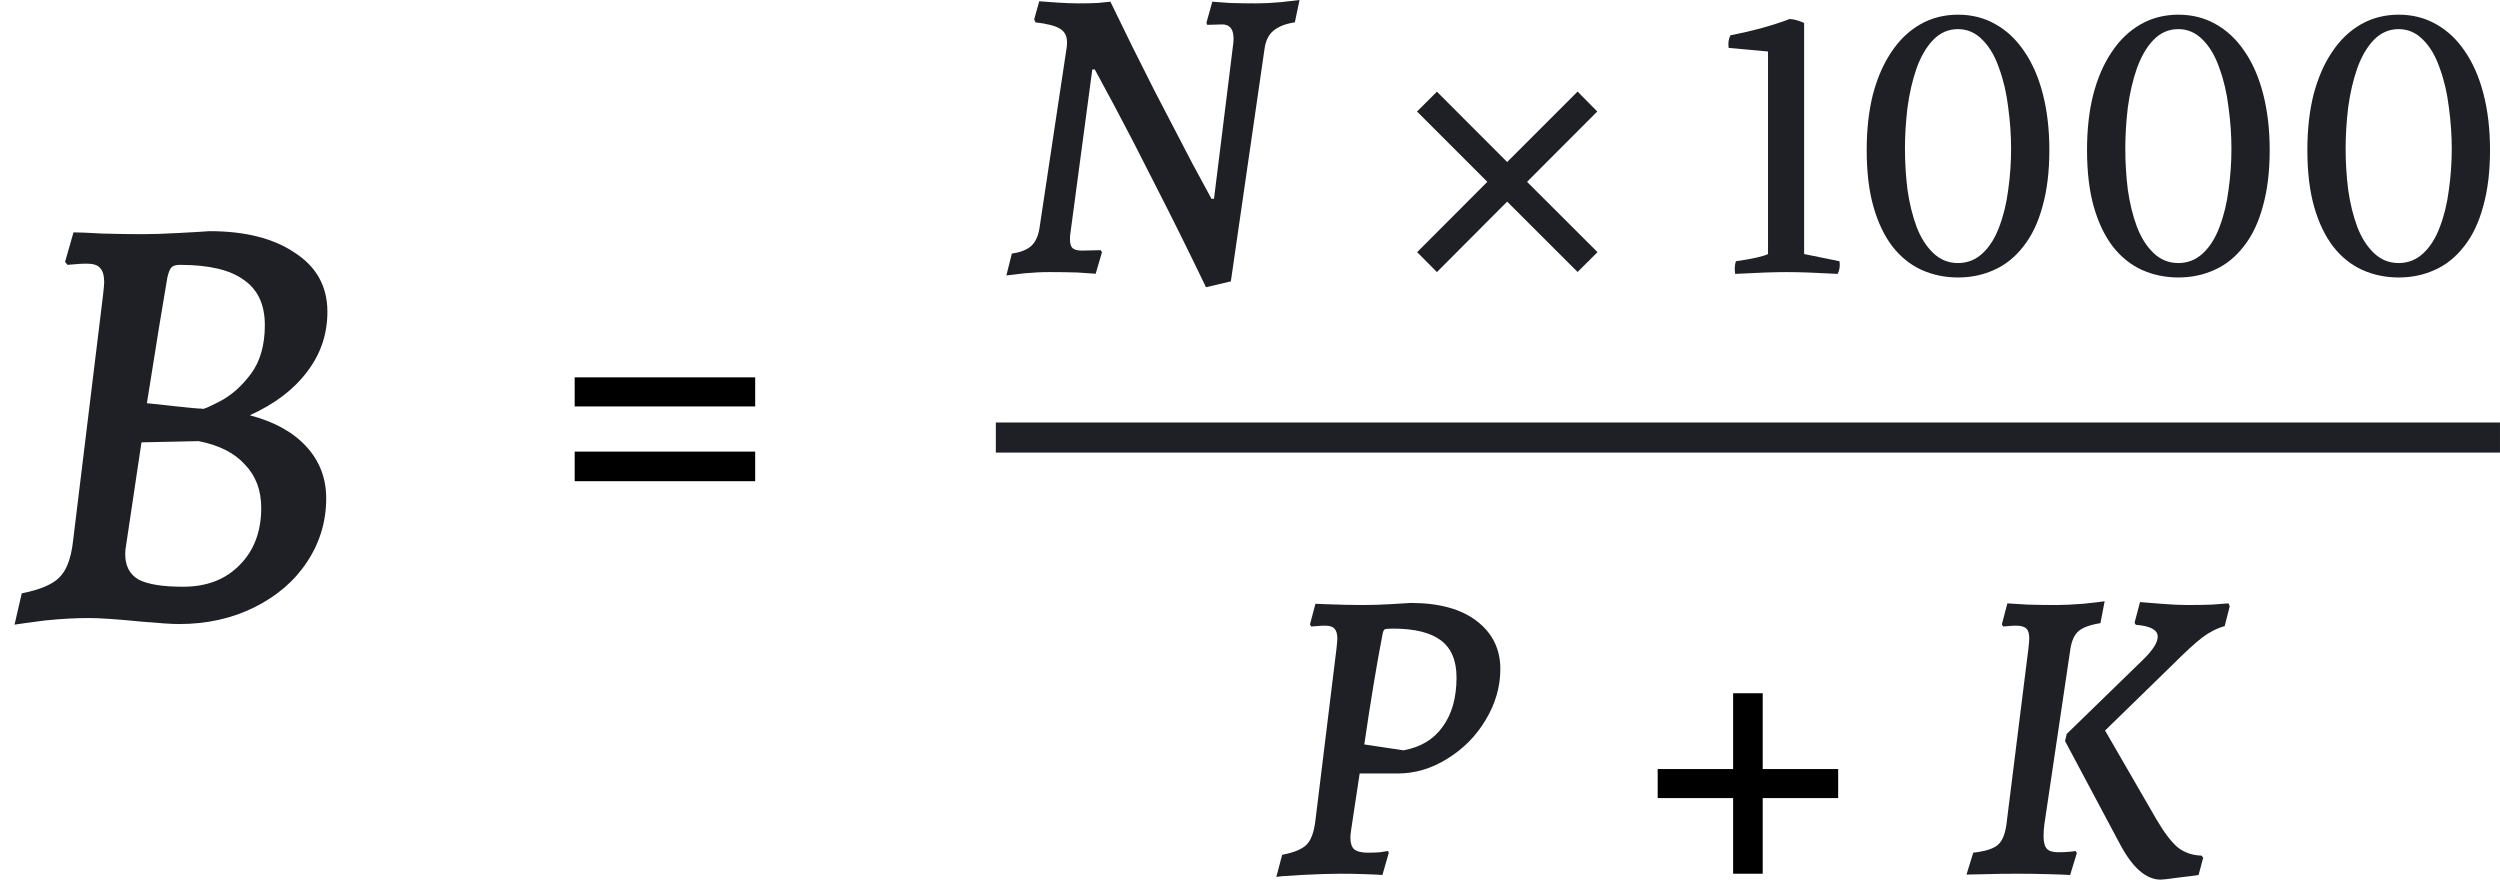 <svg width="108" height="38" viewBox="0 0 108 38" fill="none" xmlns="http://www.w3.org/2000/svg">
  <path
    d="M3.825 26.699C3.27 26.699 2.647 26.733 1.954 26.803C1.278 26.889 0.836 26.95 0.628 26.985L0.94 25.633C1.72 25.477 2.257 25.252 2.551 24.957C2.863 24.663 3.062 24.152 3.149 23.424L4.449 12.767C4.483 12.455 4.501 12.265 4.501 12.195C4.501 11.901 4.44 11.693 4.319 11.572C4.215 11.45 4.024 11.39 3.747 11.39C3.574 11.39 3.4 11.398 3.227 11.416C3.071 11.433 2.967 11.442 2.915 11.442L2.811 11.312L3.175 10.038C3.4 10.038 3.816 10.055 4.423 10.09C5.029 10.107 5.618 10.116 6.19 10.116C6.571 10.116 7.091 10.099 7.75 10.064C8.408 10.029 8.841 10.003 9.049 9.986C10.591 9.986 11.822 10.298 12.74 10.922C13.676 11.528 14.144 12.377 14.144 13.469C14.144 14.439 13.849 15.306 13.26 16.068C12.688 16.831 11.865 17.454 10.791 17.94C11.848 18.217 12.662 18.667 13.234 19.291C13.806 19.915 14.092 20.66 14.092 21.526C14.092 22.532 13.814 23.45 13.26 24.282C12.723 25.096 11.969 25.746 10.999 26.231C10.028 26.716 8.937 26.959 7.724 26.959C7.446 26.959 6.909 26.924 6.112 26.855C5.073 26.751 4.31 26.699 3.825 26.699ZM6.346 17.42C6.554 17.437 6.961 17.48 7.568 17.55C8.192 17.619 8.581 17.654 8.737 17.654C8.737 17.706 8.989 17.602 9.491 17.342C9.994 17.082 10.444 16.683 10.843 16.146C11.241 15.609 11.441 14.907 11.441 14.041C11.441 13.157 11.137 12.507 10.531 12.091C9.942 11.658 9.023 11.442 7.776 11.442C7.602 11.442 7.481 11.476 7.412 11.546C7.342 11.615 7.282 11.762 7.23 11.988C7.057 12.975 6.762 14.786 6.346 17.42ZM5.436 23.632C5.419 23.701 5.41 23.805 5.41 23.944C5.41 24.446 5.601 24.81 5.982 25.035C6.381 25.243 7.022 25.347 7.906 25.347C8.928 25.347 9.742 25.035 10.349 24.412C10.973 23.788 11.285 22.965 11.285 21.942C11.285 21.18 11.051 20.556 10.583 20.071C10.132 19.568 9.465 19.23 8.581 19.057L6.112 19.109L5.436 23.632Z"
    fill="#1E2026" />
  <path d="M32.624 16.302V17.558H24.826V16.302H32.624ZM32.624 19.509V20.788H24.826V19.509H32.624Z"
    fill="black" />
  <rect x="43.02" y="18.252" width="64.979" height="1.3" fill="#1E2026" />
  <path
    d="M57.264 26.101C57.87 26.125 58.404 26.137 58.865 26.137C59.229 26.137 59.623 26.125 60.048 26.101C60.472 26.077 60.769 26.059 60.939 26.047C62.164 26.047 63.117 26.307 63.796 26.829C64.475 27.35 64.815 28.042 64.815 28.903C64.815 29.667 64.602 30.401 64.178 31.105C63.765 31.796 63.214 32.354 62.522 32.778C61.843 33.203 61.127 33.415 60.375 33.415H58.738L58.374 35.817C58.35 35.987 58.337 36.108 58.337 36.181C58.337 36.423 58.392 36.593 58.501 36.69C58.623 36.787 58.817 36.836 59.083 36.836C59.265 36.836 59.441 36.83 59.611 36.818C59.781 36.793 59.896 36.775 59.957 36.763C59.981 36.787 59.993 36.818 59.993 36.854L59.72 37.8C59.587 37.788 59.338 37.776 58.974 37.764C58.61 37.751 58.246 37.745 57.883 37.745C57.446 37.745 56.882 37.764 56.191 37.8C55.511 37.836 55.16 37.867 55.135 37.891L55.39 36.927C55.899 36.83 56.251 36.684 56.445 36.49C56.639 36.296 56.767 35.944 56.827 35.435L57.737 28.012C57.761 27.793 57.773 27.654 57.773 27.593C57.773 27.387 57.731 27.241 57.646 27.156C57.573 27.071 57.44 27.029 57.246 27.029C57.124 27.029 57.003 27.035 56.882 27.047C56.761 27.059 56.682 27.065 56.645 27.065L56.591 26.974L56.827 26.083L57.264 26.101ZM60.63 32.414C61.37 32.281 61.934 31.941 62.322 31.396C62.722 30.85 62.922 30.14 62.922 29.267C62.922 28.539 62.698 28.005 62.249 27.666C61.8 27.326 61.109 27.156 60.175 27.156C59.969 27.156 59.848 27.169 59.811 27.193C59.775 27.217 59.745 27.296 59.72 27.429C59.465 28.751 59.205 30.328 58.938 32.16L60.63 32.414Z"
    fill="#1E2026" />
  <path d="M71.612 34.477V33.223H74.871V29.948H76.149V33.223H79.409V34.477H76.149V37.745H74.871V34.477H71.612Z"
    fill="black" />
  <path
    d="M87.628 28.011C87.652 27.793 87.664 27.654 87.664 27.593C87.664 27.375 87.621 27.229 87.537 27.156C87.452 27.071 87.306 27.029 87.1 27.029C86.991 27.029 86.876 27.035 86.754 27.047C86.645 27.059 86.572 27.065 86.536 27.065L86.481 26.974L86.718 26.065C86.876 26.077 87.167 26.095 87.591 26.119C88.028 26.131 88.44 26.137 88.828 26.137C89.144 26.137 89.532 26.119 89.993 26.083C90.466 26.034 90.775 25.998 90.921 25.974L90.739 26.92C90.29 26.992 89.975 27.108 89.793 27.265C89.623 27.411 89.508 27.654 89.447 27.993L88.319 35.598C88.295 35.744 88.282 35.92 88.282 36.126C88.282 36.381 88.331 36.563 88.428 36.672C88.525 36.769 88.689 36.817 88.919 36.817C89.089 36.817 89.241 36.811 89.374 36.799C89.52 36.787 89.617 36.775 89.665 36.763L89.72 36.854L89.429 37.8C89.259 37.788 88.95 37.776 88.501 37.764C88.052 37.751 87.597 37.745 87.136 37.745C86.651 37.745 86.202 37.751 85.79 37.764C85.377 37.776 85.099 37.782 84.953 37.782L85.244 36.836C85.79 36.775 86.154 36.654 86.336 36.472C86.53 36.29 86.651 35.944 86.7 35.435L87.628 28.011ZM92.576 28.503C93.001 28.09 93.213 27.757 93.213 27.502C93.213 27.211 92.898 27.041 92.267 26.992L92.213 26.902L92.449 26.01C92.595 26.022 92.898 26.046 93.359 26.083C93.82 26.119 94.196 26.137 94.487 26.137C94.863 26.137 95.221 26.131 95.56 26.119C95.912 26.095 96.148 26.077 96.27 26.065L96.324 26.192L96.106 27.047C95.766 27.144 95.445 27.308 95.142 27.538C94.851 27.757 94.414 28.157 93.832 28.739L90.939 31.559L93.159 35.398C93.486 35.956 93.789 36.356 94.068 36.599C94.359 36.83 94.705 36.951 95.105 36.963L95.178 37.054L94.978 37.8C94.832 37.824 94.547 37.861 94.123 37.909C93.698 37.97 93.438 38 93.341 38C92.71 38 92.121 37.485 91.576 36.453L89.21 32.014L89.283 31.705L92.576 28.503Z"
    fill="#1E2026" />
  <path
    d="M53.282 1.838C53.331 1.316 53.167 1.055 52.791 1.055L52.154 1.074L52.118 0.983L52.372 0.073C52.506 0.085 52.754 0.103 53.118 0.128C53.494 0.14 53.876 0.146 54.264 0.146C54.592 0.146 54.956 0.128 55.356 0.091C55.757 0.043 56.017 0.012 56.139 0L55.938 0.965C55.538 1.025 55.229 1.146 55.011 1.328C54.804 1.498 54.677 1.759 54.628 2.111L53.173 12.154L52.099 12.409C51.359 10.868 50.632 9.401 49.916 8.006C49.213 6.611 48.63 5.483 48.169 4.622C47.709 3.76 47.417 3.221 47.296 3.002H47.187L46.241 10.08C46.229 10.14 46.223 10.225 46.223 10.335C46.223 10.517 46.259 10.644 46.332 10.717C46.417 10.789 46.55 10.826 46.732 10.826L47.551 10.808L47.605 10.899L47.333 11.826C47.199 11.814 46.938 11.796 46.55 11.772C46.162 11.76 45.756 11.754 45.331 11.754C44.992 11.754 44.628 11.772 44.239 11.808C43.851 11.857 43.597 11.887 43.475 11.899L43.712 10.953C44.076 10.905 44.355 10.796 44.549 10.626C44.743 10.444 44.864 10.171 44.913 9.807L46.077 2.074C46.089 2.014 46.095 1.929 46.095 1.82C46.095 1.553 45.992 1.359 45.786 1.237C45.592 1.116 45.24 1.025 44.731 0.965L44.676 0.837L44.895 0.055C45.016 0.067 45.264 0.085 45.641 0.109C46.017 0.134 46.338 0.146 46.605 0.146C46.884 0.146 47.157 0.14 47.423 0.128C47.703 0.103 47.884 0.085 47.969 0.073C48.6 1.383 49.237 2.669 49.88 3.93C50.535 5.192 51.075 6.229 51.499 7.041C51.936 7.854 52.215 8.37 52.336 8.588H52.445L53.282 1.838Z"
    fill="#1E2026" />
  <path
    d="M77.938 0.993V10.974L79.466 11.286C79.497 11.483 79.471 11.665 79.388 11.832C78.453 11.78 77.714 11.754 77.174 11.754C76.664 11.754 75.926 11.78 74.959 11.832C74.928 11.634 74.938 11.452 74.99 11.286C75.708 11.182 76.171 11.078 76.378 10.974V2.225L74.678 2.069C74.647 1.861 74.673 1.679 74.757 1.523C75.723 1.336 76.576 1.102 77.314 0.821C77.512 0.832 77.72 0.889 77.938 0.993Z"
    fill="#1E2026" />
  <path
    d="M86.879 6.42C86.879 5.848 86.838 5.256 86.755 4.642C86.682 4.029 86.552 3.467 86.365 2.958C86.188 2.438 85.949 2.027 85.647 1.726C85.346 1.414 84.992 1.258 84.587 1.258C84.171 1.258 83.812 1.414 83.511 1.726C83.22 2.027 82.981 2.438 82.793 2.958C82.617 3.467 82.487 4.029 82.404 4.642C82.331 5.256 82.294 5.848 82.294 6.42C82.294 7.013 82.331 7.605 82.404 8.198C82.487 8.78 82.617 9.31 82.793 9.789C82.97 10.256 83.209 10.636 83.511 10.927C83.812 11.218 84.171 11.364 84.587 11.364C84.992 11.364 85.346 11.223 85.647 10.943C85.949 10.662 86.188 10.282 86.365 9.804C86.552 9.315 86.682 8.78 86.755 8.198C86.838 7.616 86.879 7.023 86.879 6.42ZM80.641 6.482C80.641 5.599 80.73 4.803 80.906 4.096C81.094 3.379 81.359 2.766 81.702 2.256C82.045 1.736 82.461 1.336 82.949 1.055C83.438 0.775 83.984 0.634 84.587 0.634C85.18 0.634 85.715 0.769 86.193 1.04C86.682 1.31 87.098 1.7 87.441 2.209C87.794 2.719 88.065 3.337 88.252 4.065C88.439 4.793 88.532 5.599 88.532 6.482C88.532 7.408 88.434 8.219 88.236 8.915C88.049 9.612 87.773 10.189 87.41 10.646C87.056 11.104 86.635 11.442 86.146 11.66C85.668 11.878 85.148 11.987 84.587 11.987C84.025 11.987 83.5 11.878 83.012 11.66C82.534 11.442 82.118 11.109 81.764 10.662C81.411 10.204 81.135 9.633 80.938 8.946C80.74 8.26 80.641 7.439 80.641 6.482Z"
    fill="#1E2026" />
  <path
    d="M96.398 6.42C96.398 5.848 96.356 5.256 96.273 4.642C96.2 4.029 96.07 3.467 95.883 2.958C95.706 2.438 95.467 2.027 95.166 1.726C94.864 1.414 94.511 1.258 94.105 1.258C93.689 1.258 93.331 1.414 93.029 1.726C92.738 2.027 92.499 2.438 92.312 2.958C92.135 3.467 92.005 4.029 91.922 4.642C91.849 5.256 91.813 5.848 91.813 6.42C91.813 7.013 91.849 7.605 91.922 8.198C92.005 8.78 92.135 9.31 92.312 9.789C92.489 10.256 92.728 10.636 93.029 10.927C93.331 11.218 93.689 11.364 94.105 11.364C94.511 11.364 94.864 11.223 95.166 10.943C95.467 10.662 95.706 10.282 95.883 9.804C96.07 9.315 96.2 8.78 96.273 8.198C96.356 7.616 96.398 7.023 96.398 6.42ZM90.16 6.482C90.16 5.599 90.248 4.803 90.425 4.096C90.612 3.379 90.877 2.766 91.22 2.256C91.563 1.736 91.979 1.336 92.468 1.055C92.957 0.775 93.502 0.634 94.105 0.634C94.698 0.634 95.233 0.769 95.712 1.04C96.2 1.31 96.616 1.7 96.959 2.209C97.313 2.719 97.583 3.337 97.77 4.065C97.957 4.793 98.051 5.599 98.051 6.482C98.051 7.408 97.952 8.219 97.755 8.915C97.567 9.612 97.292 10.189 96.928 10.646C96.575 11.104 96.153 11.442 95.665 11.66C95.187 11.878 94.667 11.987 94.105 11.987C93.544 11.987 93.019 11.878 92.53 11.66C92.052 11.442 91.636 11.109 91.283 10.662C90.929 10.204 90.654 9.633 90.456 8.946C90.259 8.26 90.16 7.439 90.16 6.482Z"
    fill="#1E2026" />
  <path
    d="M105.916 6.42C105.916 5.848 105.875 5.256 105.792 4.642C105.719 4.029 105.589 3.467 105.402 2.958C105.225 2.438 104.986 2.027 104.684 1.726C104.383 1.414 104.029 1.258 103.624 1.258C103.208 1.258 102.849 1.414 102.548 1.726C102.257 2.027 102.018 2.438 101.83 2.958C101.654 3.467 101.524 4.029 101.441 4.642C101.368 5.256 101.331 5.848 101.331 6.42C101.331 7.013 101.368 7.605 101.441 8.198C101.524 8.78 101.654 9.31 101.83 9.789C102.007 10.256 102.246 10.636 102.548 10.927C102.849 11.218 103.208 11.364 103.624 11.364C104.029 11.364 104.383 11.223 104.684 10.943C104.986 10.662 105.225 10.282 105.402 9.804C105.589 9.315 105.719 8.78 105.792 8.198C105.875 7.616 105.916 7.023 105.916 6.42ZM99.678 6.482C99.678 5.599 99.767 4.803 99.943 4.096C100.131 3.379 100.396 2.766 100.739 2.256C101.082 1.736 101.498 1.336 101.986 1.055C102.475 0.775 103.021 0.634 103.624 0.634C104.216 0.634 104.752 0.769 105.23 1.04C105.719 1.31 106.135 1.7 106.478 2.209C106.831 2.719 107.102 3.337 107.289 4.065C107.476 4.793 107.569 5.599 107.569 6.482C107.569 7.408 107.471 8.219 107.273 8.915C107.086 9.612 106.81 10.189 106.447 10.646C106.093 11.104 105.672 11.442 105.183 11.66C104.705 11.878 104.185 11.987 103.624 11.987C103.062 11.987 102.537 11.878 102.049 11.66C101.57 11.442 101.155 11.109 100.801 10.662C100.448 10.204 100.172 9.633 99.975 8.946C99.777 8.26 99.678 7.439 99.678 6.482Z"
    fill="#1E2026" />
  <path fill-rule="evenodd" clip-rule="evenodd"
    d="M69.012 10.893L68.152 11.749L65.109 8.71L62.075 11.754L61.22 10.893L64.253 7.855L61.215 4.817L62.075 3.961L65.109 6.999L68.152 3.956L69.002 4.817L65.969 7.855L69.012 10.893Z"
    fill="#1E2026" />
</svg>